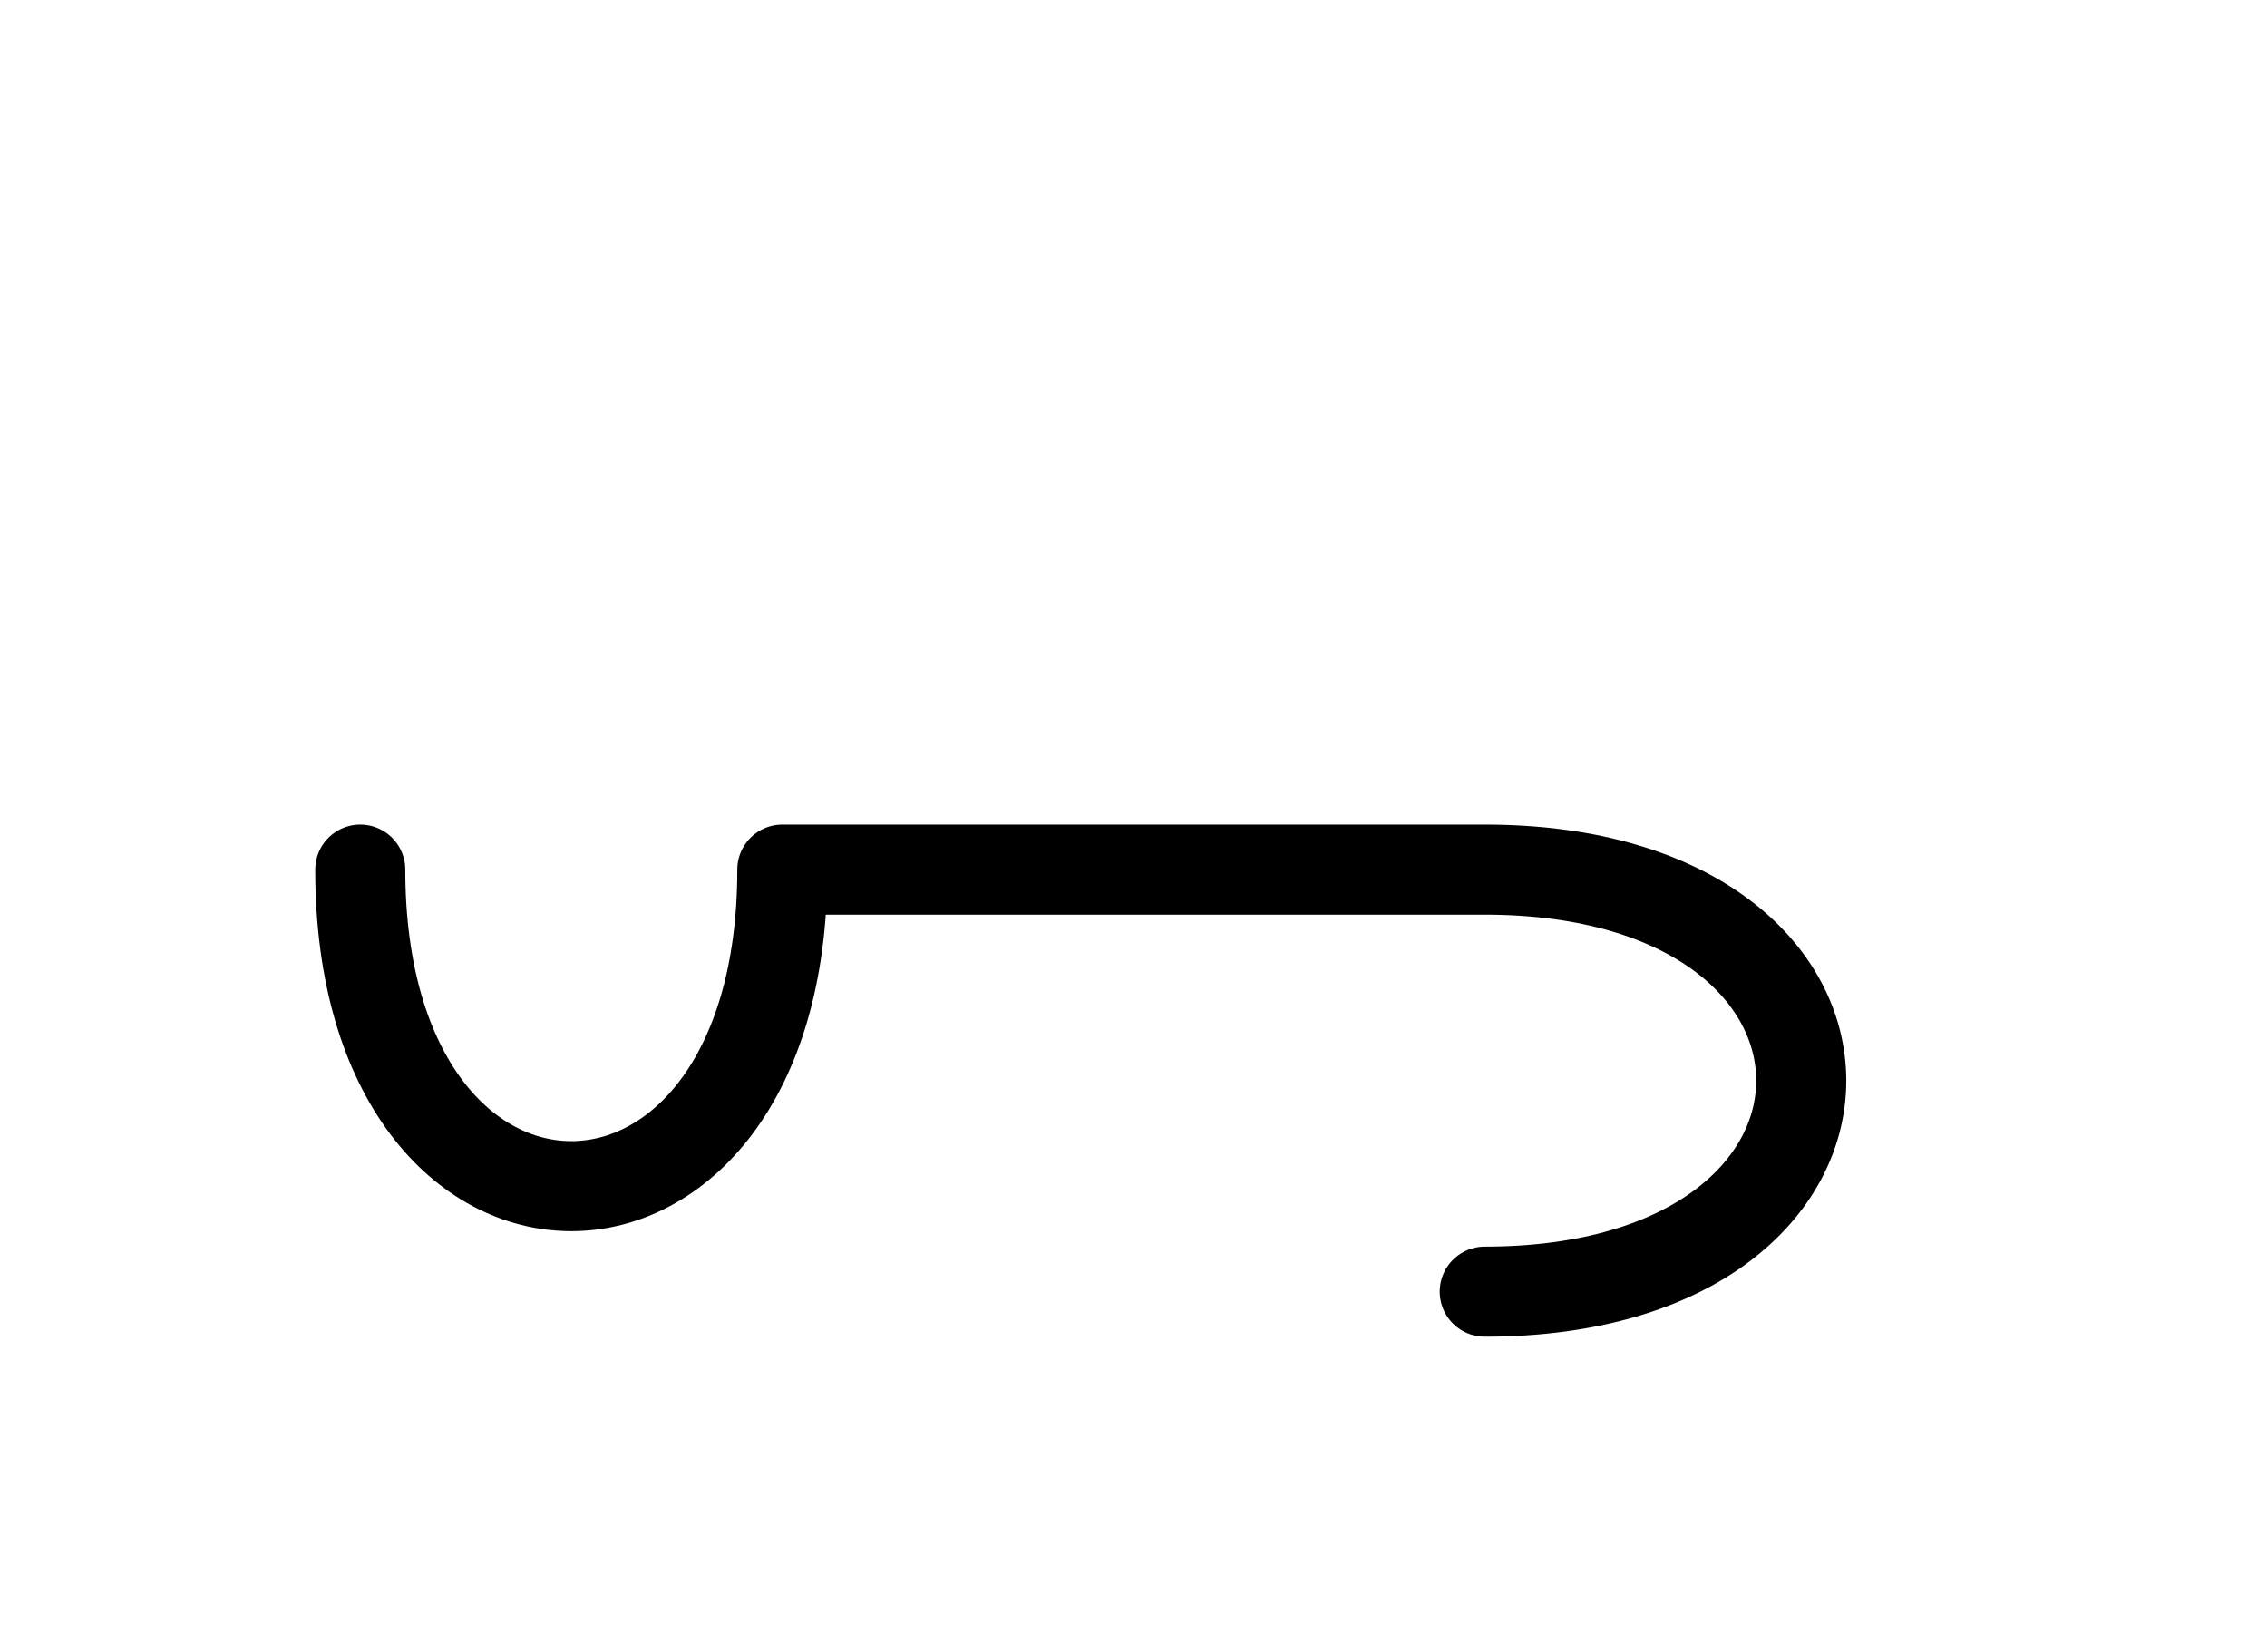 <?xml version="1.0" encoding="UTF-8"?>
<svg xmlns="http://www.w3.org/2000/svg" xmlns:xlink="http://www.w3.org/1999/xlink"
     width="31.464" height="22.929" viewBox="0 0 31.464 22.929">
<defs>
<path d="M15,12.071 L19.142,12.071 L10.858,12.071 C10.858,17.929,5,17.929,5,12.071 M15,12.071 L10.858,12.071 L20.607,12.071 C26.464,12.071,26.464,17.929,20.607,17.929" stroke="black" fill="none" stroke-width="1.25" stroke-linecap="round" stroke-linejoin="round" id="d0" />
</defs>
<use xlink:href="#d0" x="0" y="0" />
</svg>